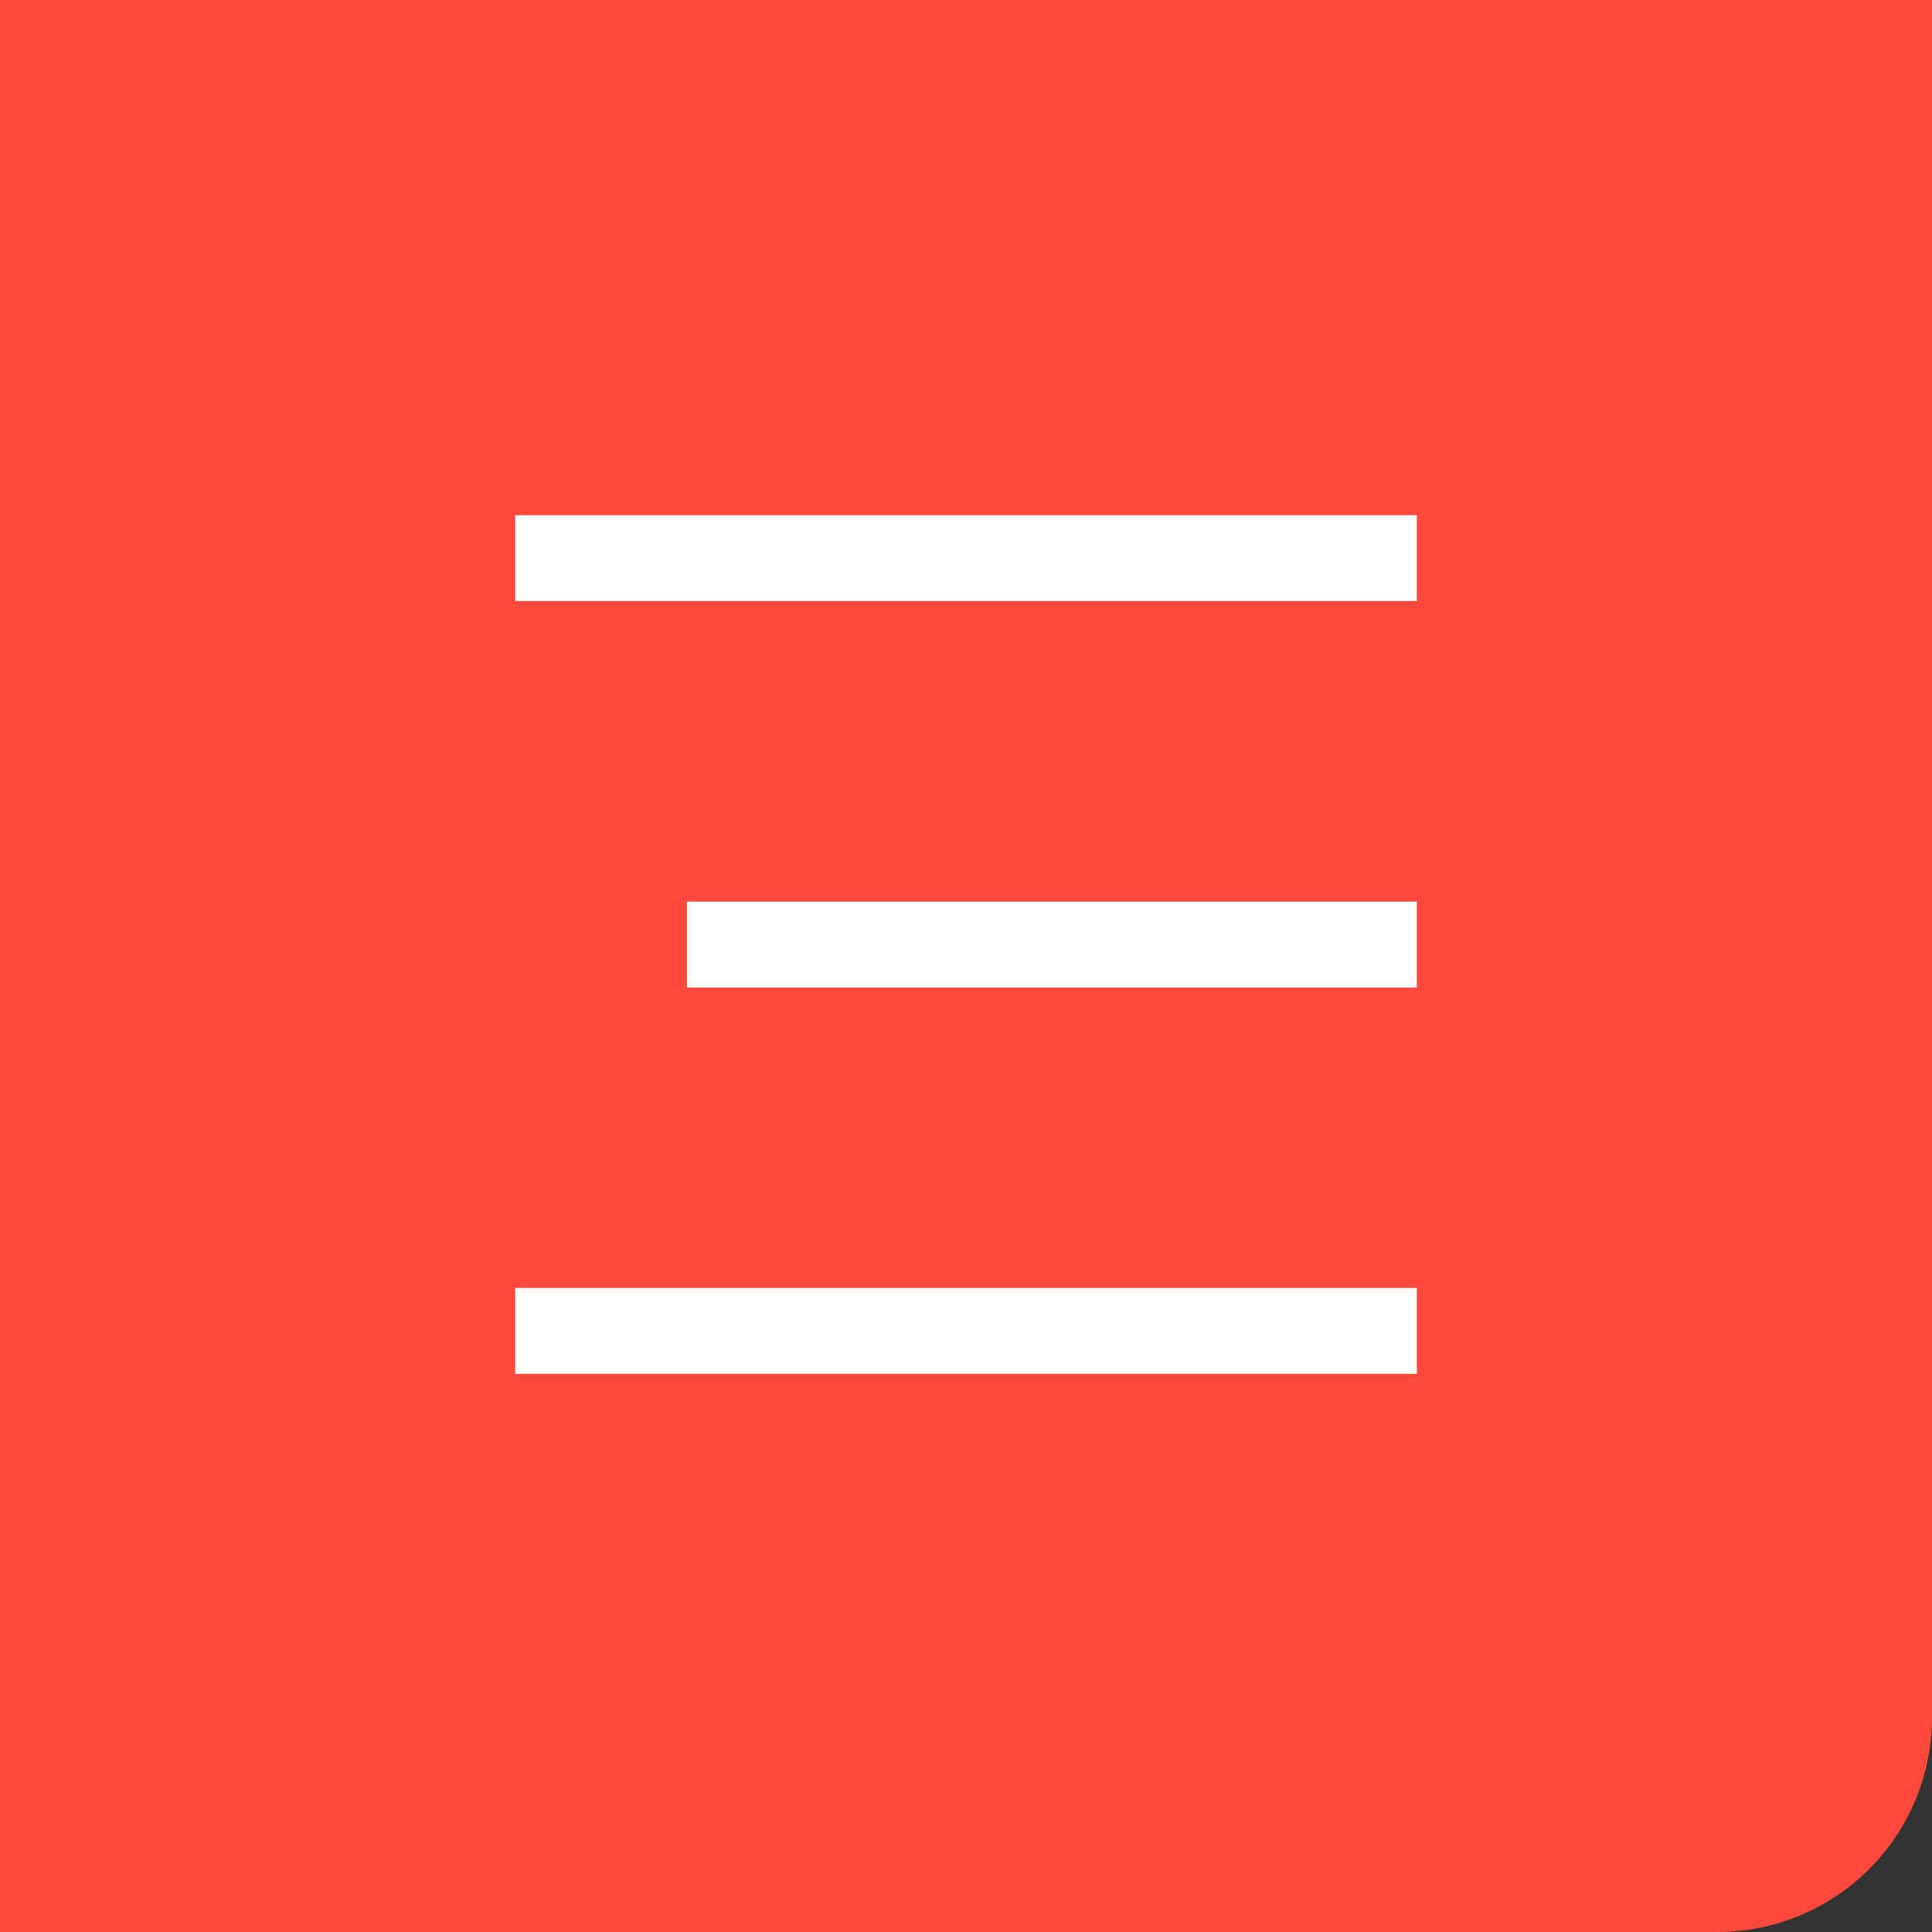 <svg xmlns="http://www.w3.org/2000/svg" width="45" height="45" viewBox="0 0 45 45">
  <rect x="0" y="0" width="45" height="45" fill="#333333" stroke="none"/>
  <g id="그룹_11" data-name="그룹 11" transform="translate(10.25 10.5)">
    <path id="사각형_474" data-name="사각형 474" d="M0,0H45a0,0,0,0,1,0,0V40a5,5,0,0,1-5,5H0a0,0,0,0,1,0,0V0A0,0,0,0,1,0,0Z" transform="translate(-10.25 -10.5)" fill="#fe493c"/>
    <g id="menu" transform="translate(1.125 2.5)">
      <line id="선_6" data-name="선 6" x1="15" transform="translate(5.625 9)" fill="none" stroke="#fff" stroke-linecap="square" stroke-width="2"/>
      <line id="선_7" data-name="선 7" x1="19" transform="translate(1.625)" fill="none" stroke="#fff" stroke-linecap="square" stroke-width="2"/>
      <line id="선_25" data-name="선 25" x1="19" transform="translate(1.625 18)" fill="none" stroke="#fff" stroke-linecap="square" stroke-width="2"/>
    </g>
  </g>
</svg>
